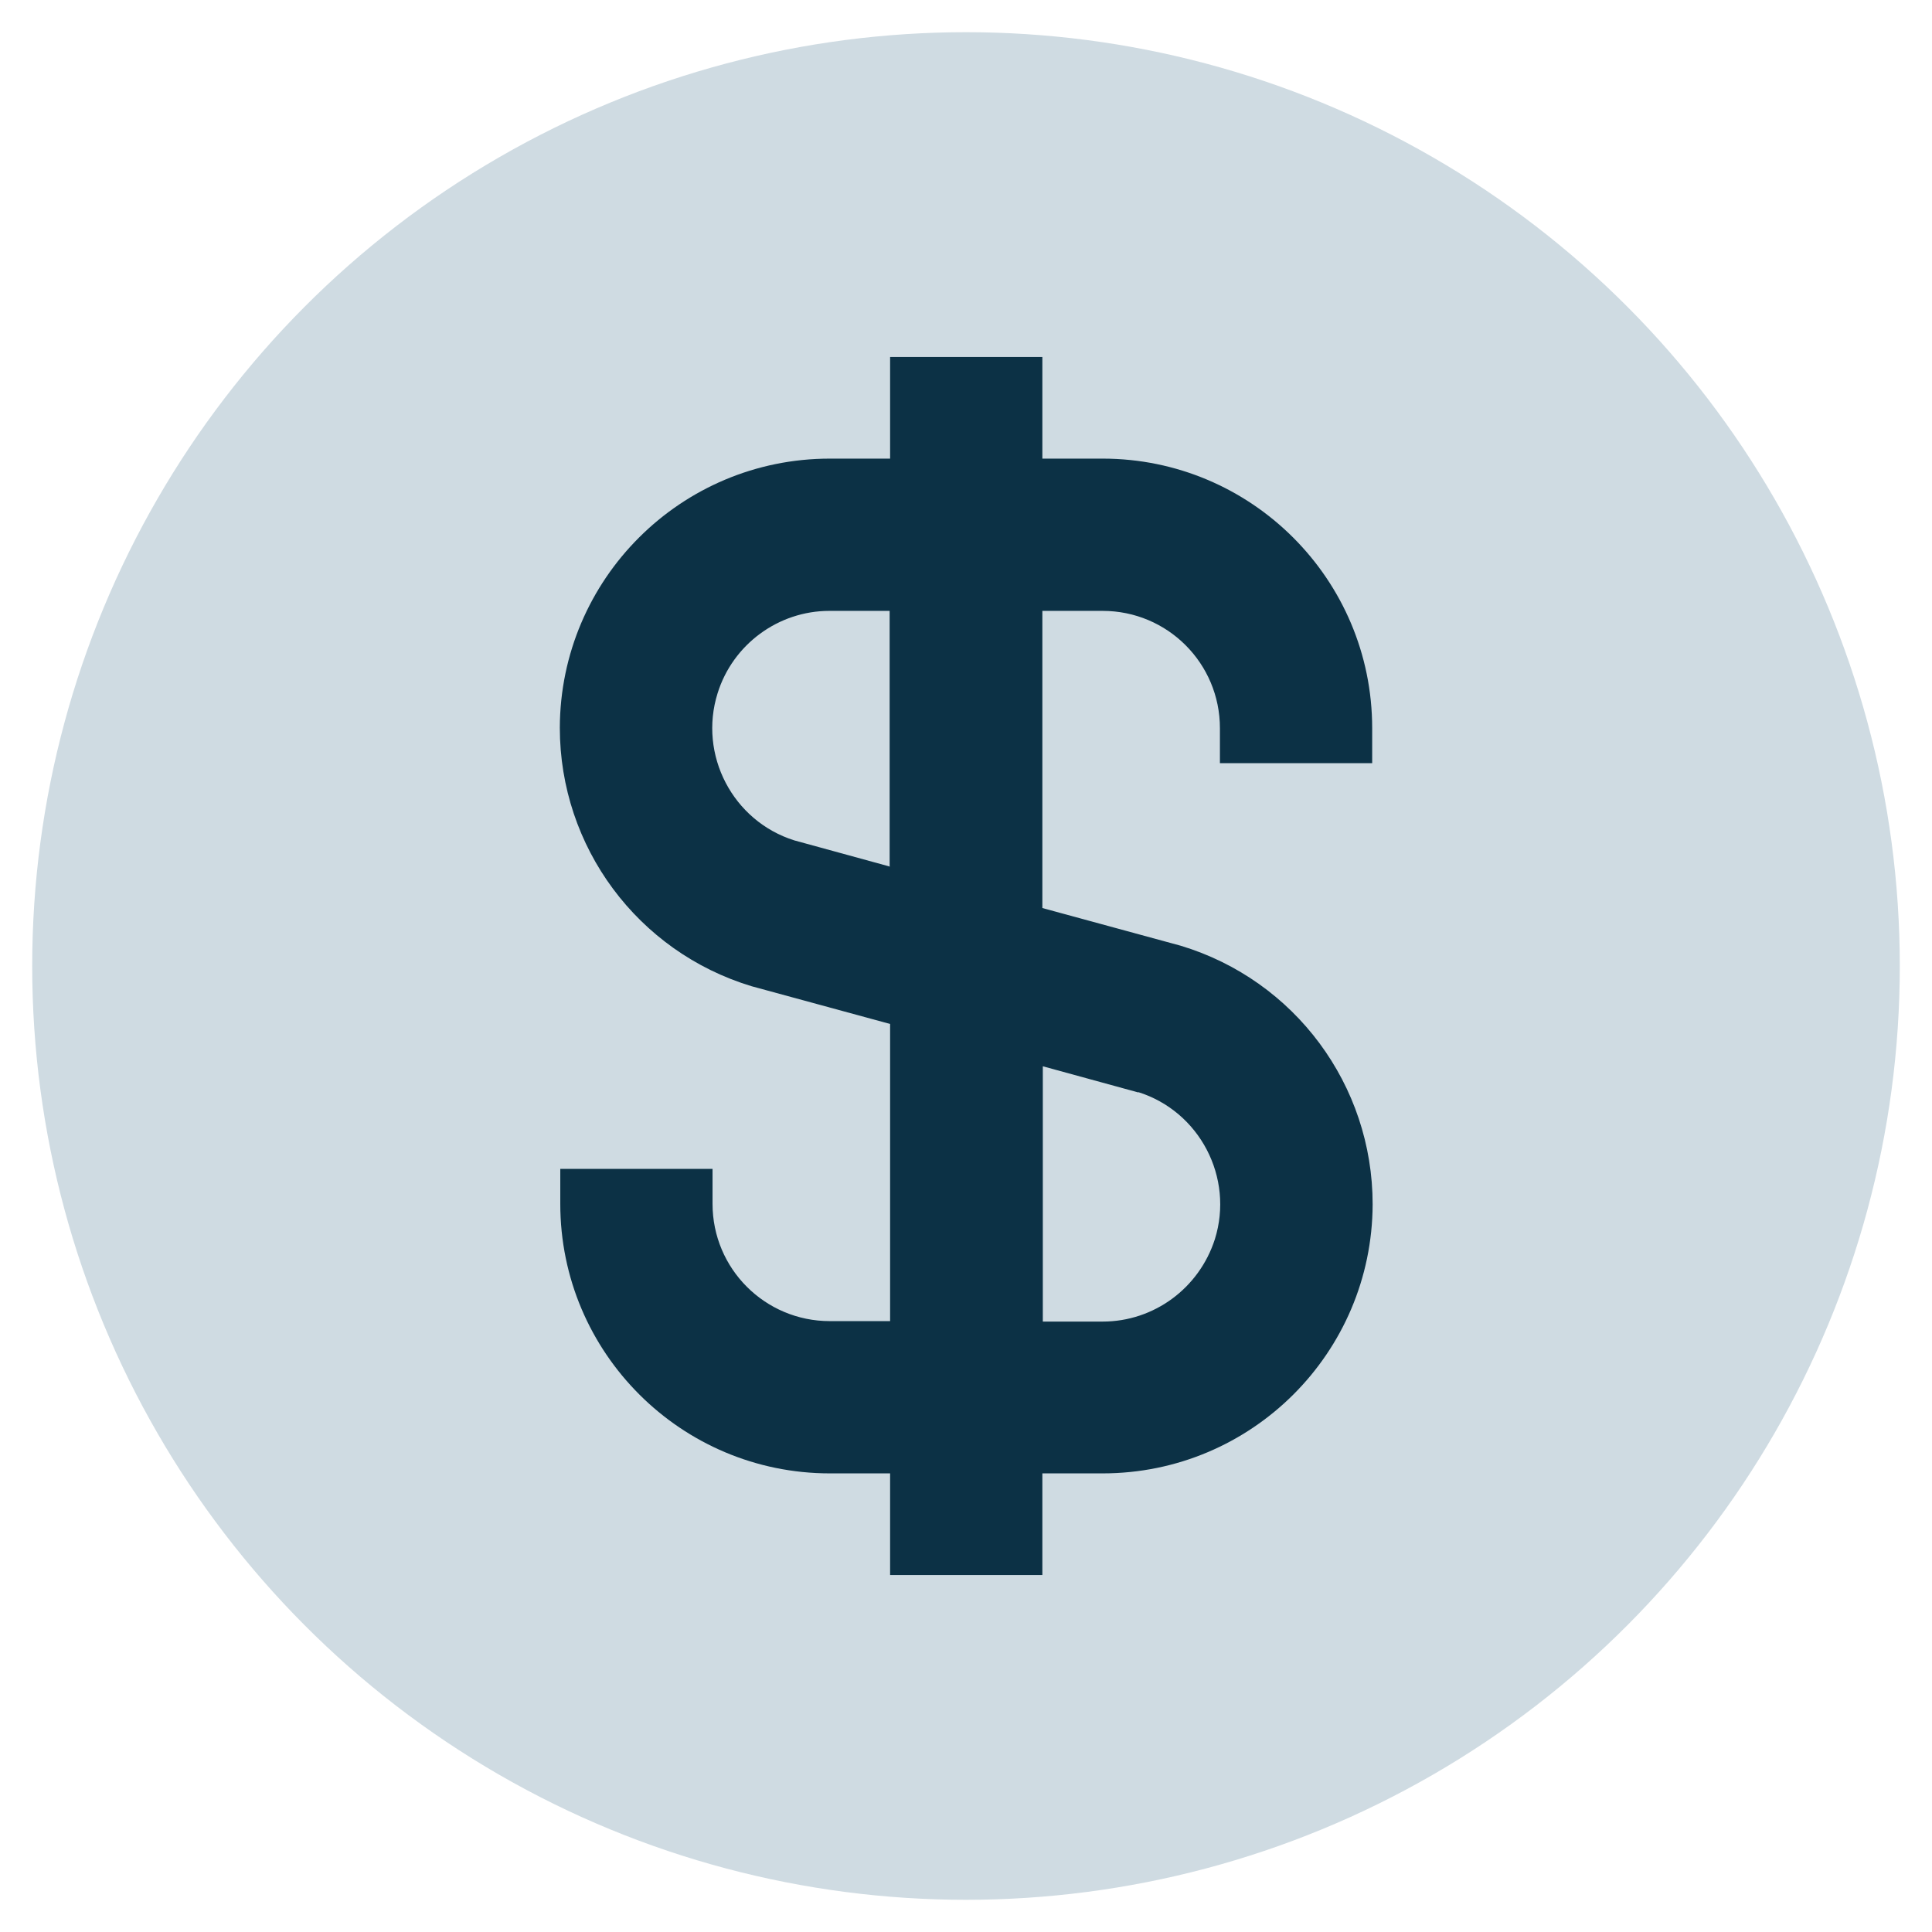 <?xml version="1.0" encoding="UTF-8"?>
<svg id="Icons" xmlns="http://www.w3.org/2000/svg" viewBox="0 0 42 42">
  <defs>
    <style>
      .cls-1 {
        fill: #cfdbe2;
      }

      .cls-2 {
        fill: #0c3145;
      }
    </style>
  </defs>
  <circle class="cls-1" cx="21" cy="21" r="20.3"/>
  <path class="cls-2" d="m29.83,16.59v-.76c0-3.24-2.63-5.86-5.86-5.86h-1.31v-2.21h-3.31v2.21h-1.31c-3.24,0-5.86,2.62-5.87,5.85,0,2.59,1.69,4.87,4.17,5.62l3.01.82v6.46h-1.31c-1.41,0-2.55-1.14-2.55-2.55v-.76h-3.31v.76c0,3.24,2.63,5.86,5.86,5.86h1.31v2.21h3.31v-2.21h1.31c3.24,0,5.86-2.62,5.87-5.85,0-2.59-1.69-4.87-4.17-5.62l-3.01-.82v-6.46h1.31c1.41,0,2.55,1.14,2.55,2.55v.76h3.31Zm-5.09,7.15c1.34.42,2.09,1.86,1.67,3.2-.34,1.06-1.32,1.79-2.44,1.79h-1.3v-5.55l2.08.57Zm-5.39-4.9l-2.08-.57c-1.34-.42-2.09-1.86-1.67-3.2.33-1.06,1.32-1.79,2.43-1.79h1.31v5.55Z"/>
</svg>